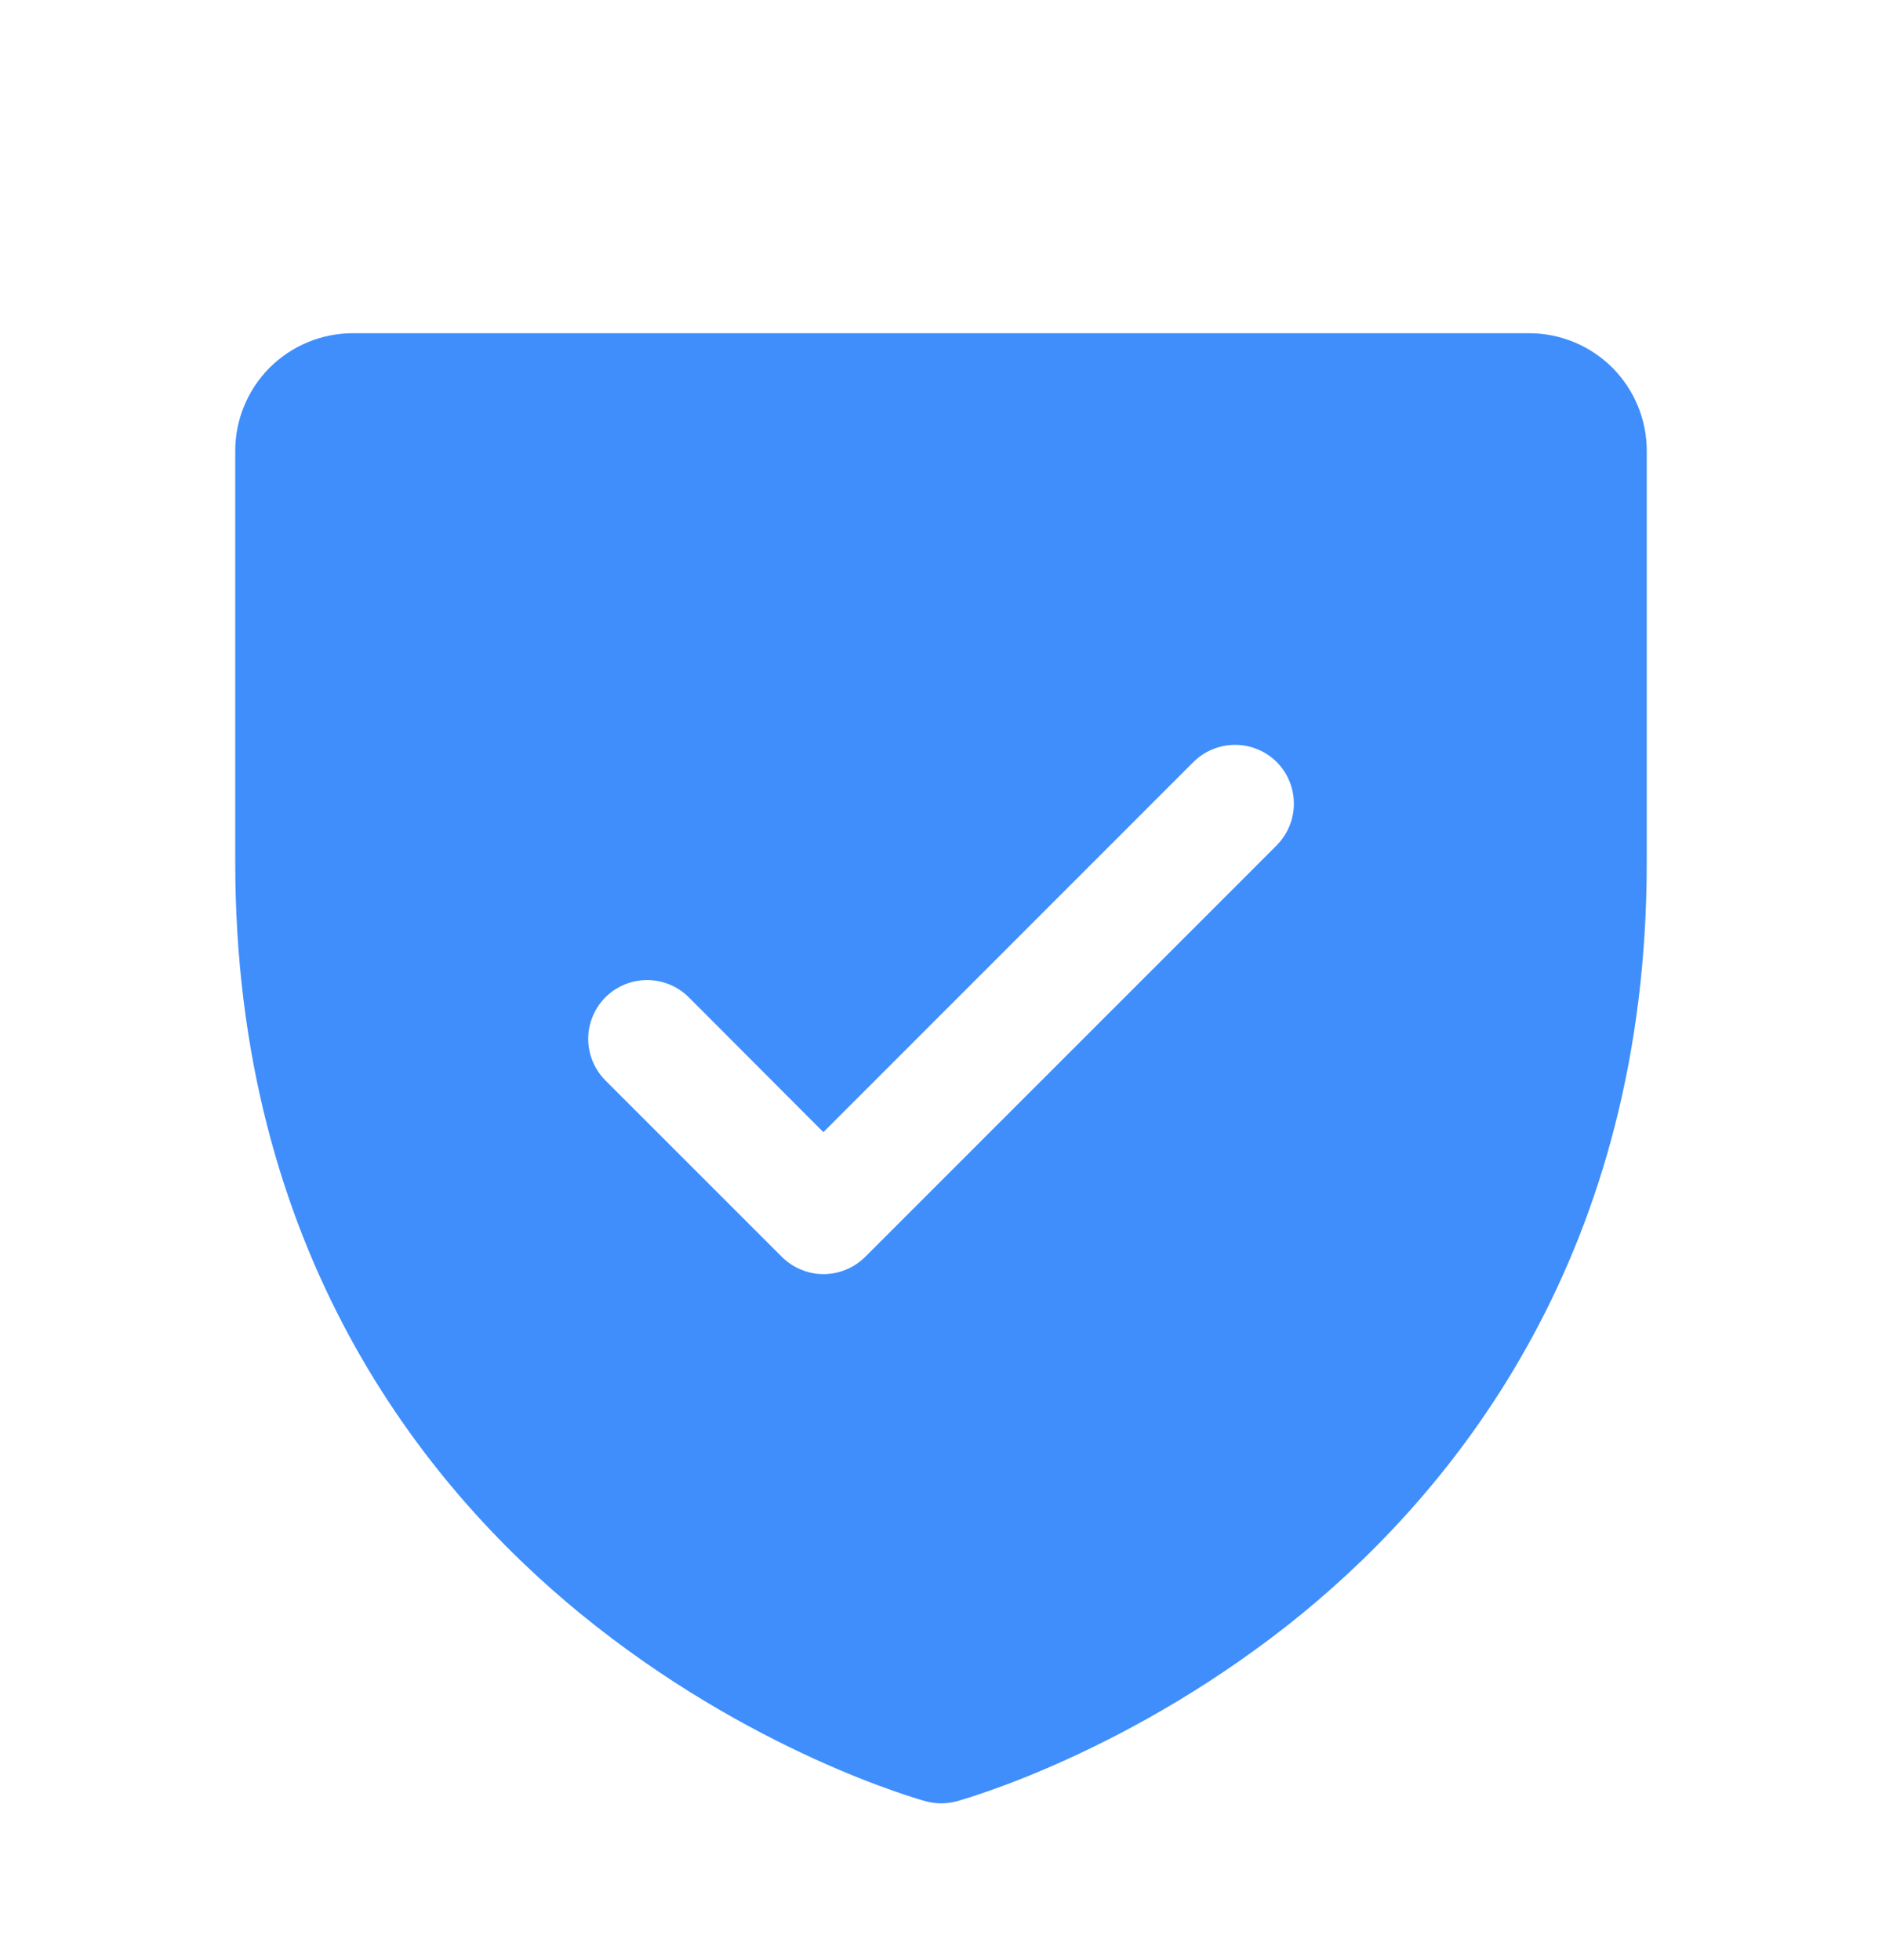 <svg width="24" height="25" viewBox="0 0 24 25" fill="none" xmlns="http://www.w3.org/2000/svg">
<path d="M19.5 4.25H4.5C4.102 4.25 3.721 4.408 3.439 4.689C3.158 4.971 3 5.352 3 5.75V11C3 15.943 5.393 18.938 7.4 20.58C9.562 22.348 11.712 22.948 11.806 22.974C11.935 23.009 12.071 23.009 12.2 22.974C12.293 22.948 14.441 22.348 16.606 20.58C18.608 18.938 21 15.943 21 11V5.75C21 5.352 20.842 4.971 20.561 4.689C20.279 4.408 19.898 4.25 19.5 4.25ZM16.282 10.781L11.033 16.031C10.963 16.1 10.88 16.156 10.789 16.193C10.698 16.231 10.6 16.251 10.502 16.251C10.403 16.251 10.306 16.231 10.215 16.193C10.124 16.156 10.041 16.1 9.971 16.031L7.721 13.781C7.581 13.64 7.501 13.449 7.501 13.25C7.501 13.051 7.581 12.86 7.721 12.719C7.862 12.579 8.053 12.5 8.252 12.5C8.451 12.5 8.642 12.579 8.783 12.719L10.5 14.44L15.219 9.719C15.289 9.65 15.372 9.594 15.463 9.557C15.554 9.519 15.652 9.5 15.75 9.5C15.848 9.5 15.946 9.519 16.037 9.557C16.128 9.594 16.211 9.65 16.281 9.719C16.35 9.789 16.406 9.872 16.443 9.963C16.481 10.054 16.5 10.152 16.5 10.25C16.5 10.348 16.481 10.446 16.443 10.537C16.406 10.628 16.35 10.711 16.281 10.781H16.282Z" fill="#3F8EFC"/>
</svg>
